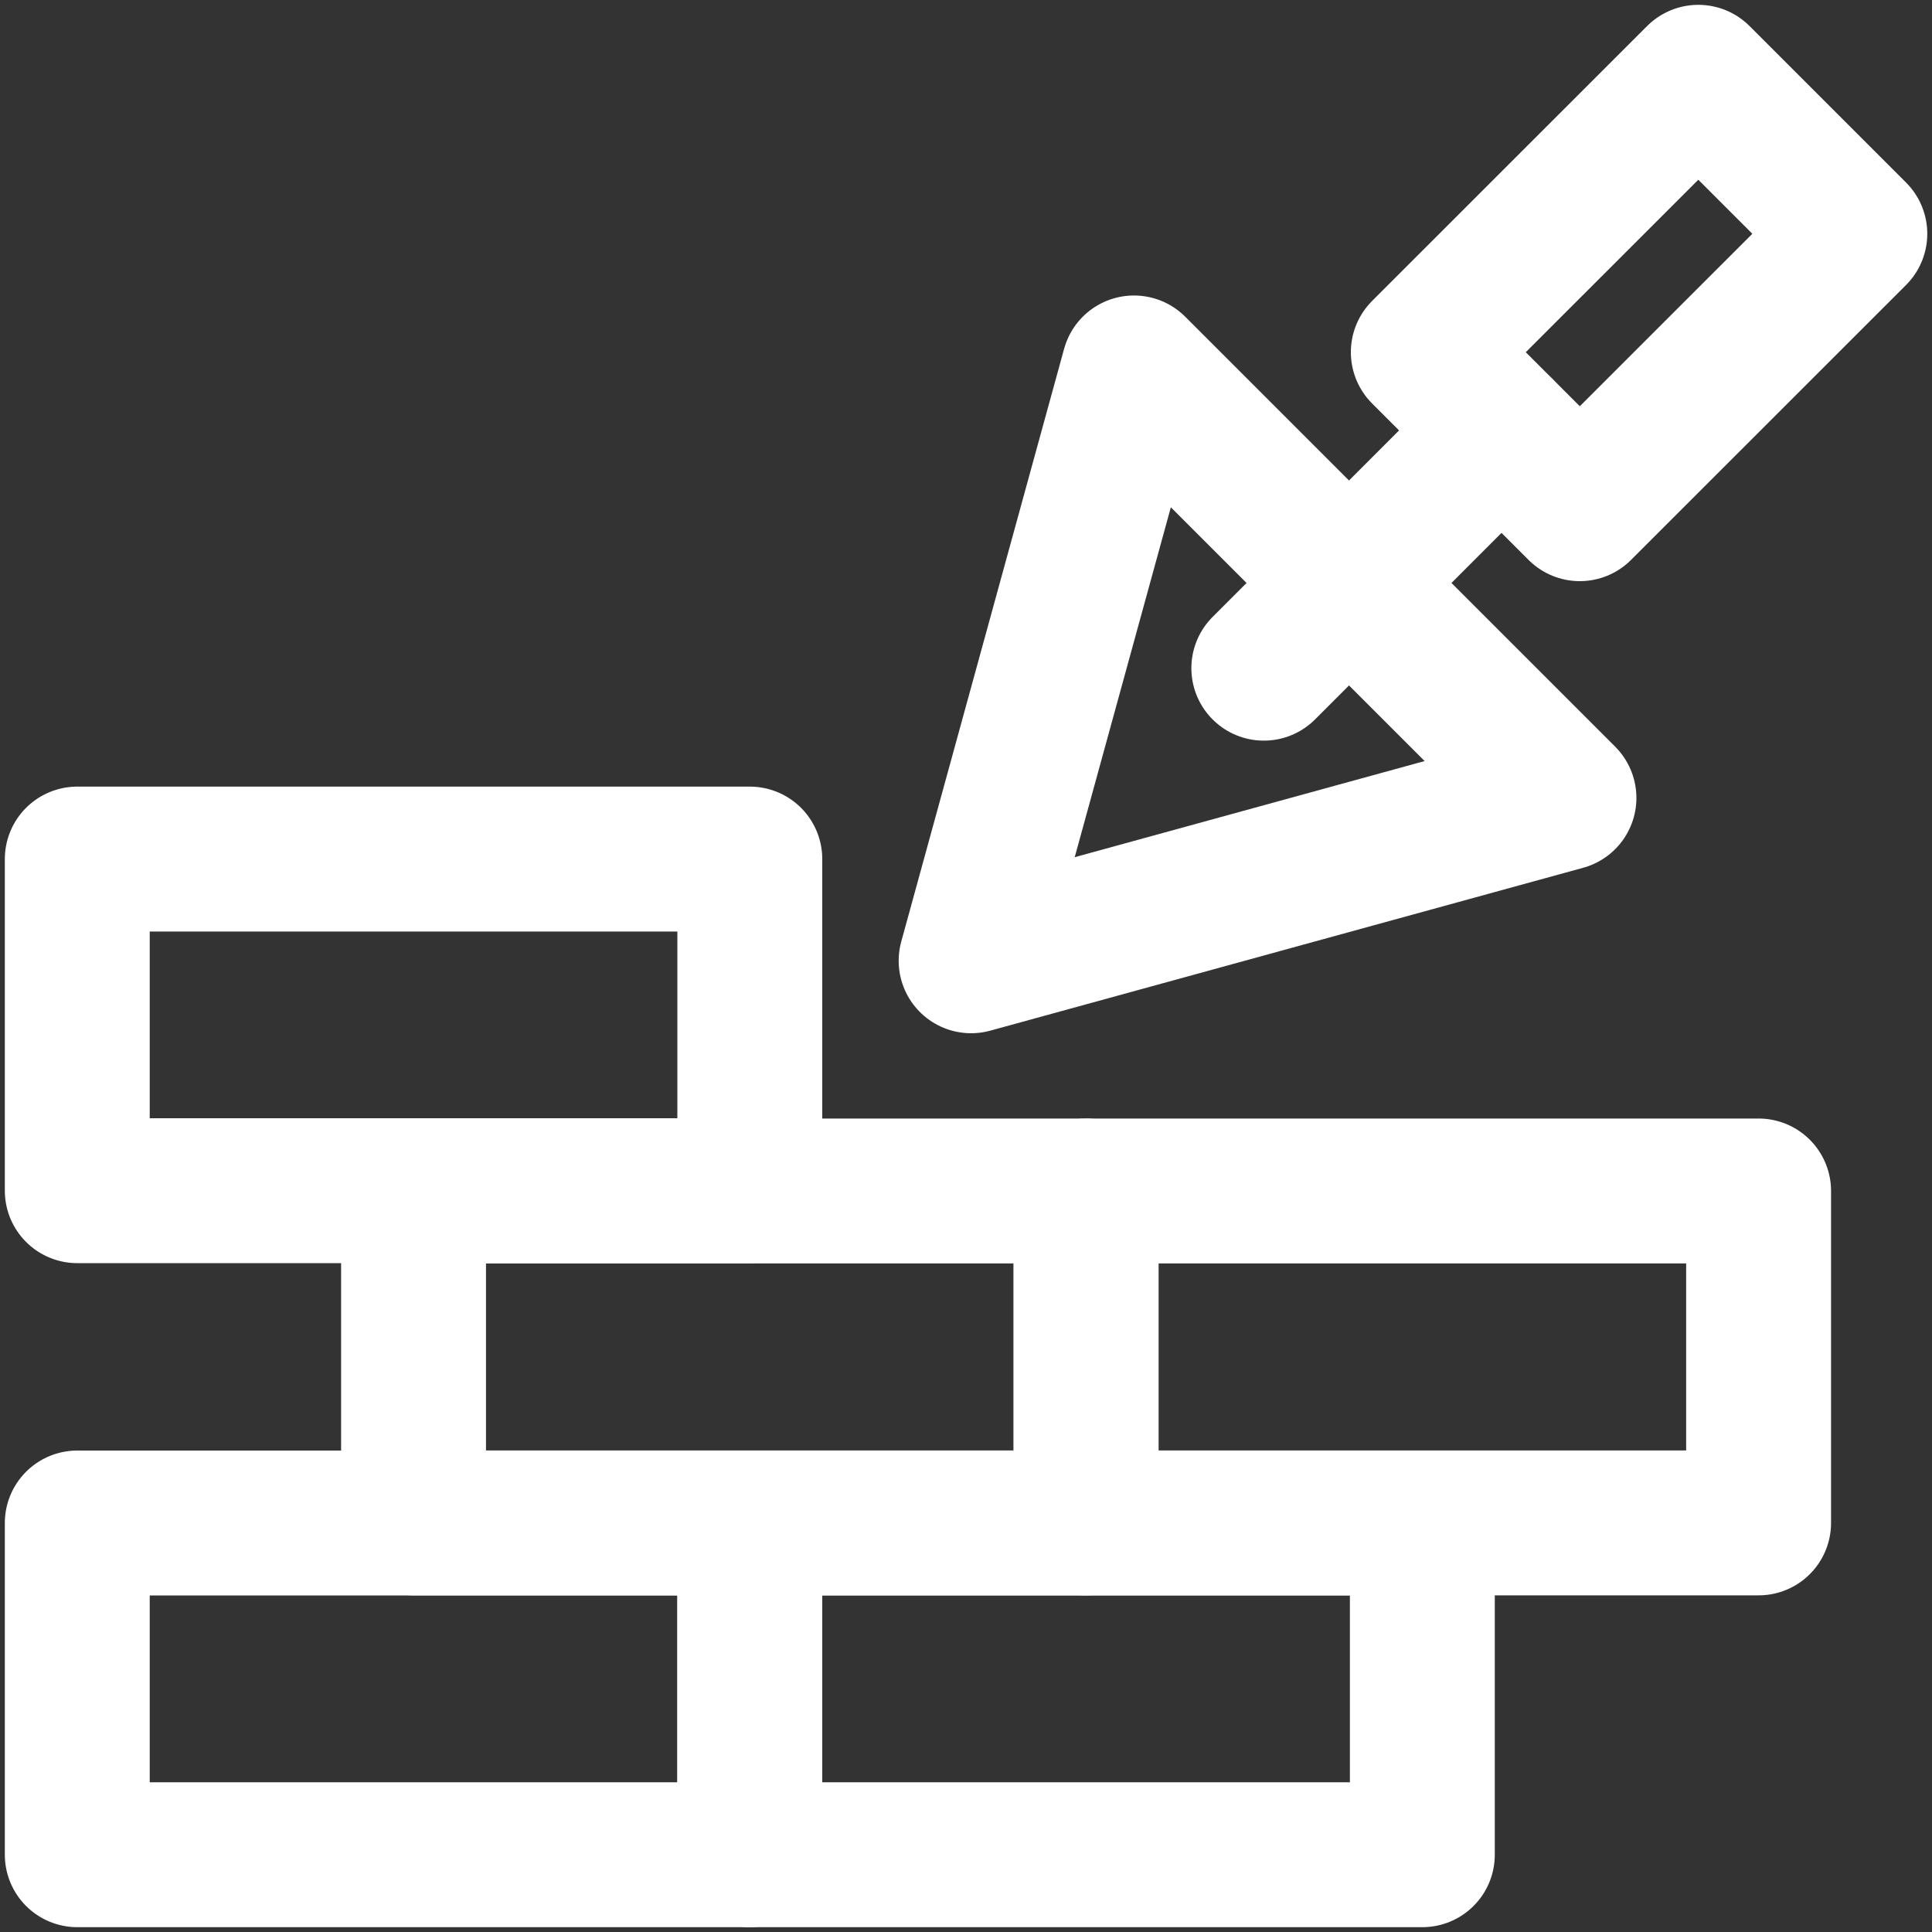 <svg xmlns="http://www.w3.org/2000/svg" width="20" height="20" viewBox="0 0 20 20">
  <rect x="0" y="0" width="20" height="20" fill="#333333" stroke="none"/>
  <g id="Group_17818" data-name="Group 17818" transform="translate(-3727 848)">
    <rect id="Rectangle_7391" data-name="Rectangle 7391" width="20" height="20" transform="translate(3727 -848)" fill="#fff" opacity="0"/>
    <g id="Group_17817" data-name="Group 17817" transform="translate(0.214 0.214)">
      <path id="path433" d="M-.039,0,4.412,4.451-1.725,6.137Z" transform="translate(3738.564 -844.405)" fill="none" stroke="#fff" stroke-linecap="round" stroke-linejoin="round" stroke-width="1.5"/>
      <g id="g443" transform="translate(3741.52 -847.414)">
        <path id="path445" d="M-.066,0l1.62,1.62L-1.293,4.466l-1.62-1.62Z" transform="translate(2.913)" fill="none" stroke="#fff" stroke-linecap="round" stroke-linejoin="round" stroke-width="1.5"/>
      </g>
      <path id="path449" d="M0-.057.882-.939,2.46-2.518" transform="translate(3739.869 -841.24)" fill="none" stroke="#fff" stroke-linecap="round" stroke-linejoin="round" stroke-width="1.5"/>
      <path id="path459" d="M14.672-4.1H7.71V-.666h6.962Z" transform="translate(3726.838 -828.348)" fill="none" stroke="#fff" stroke-linecap="round" stroke-linejoin="round" stroke-width="1.5"/>
      <path id="path461" d="M7.548-4.1H.586V-.666H7.548Z" transform="translate(3727 -828.348)" fill="none" stroke="#fff" stroke-linecap="round" stroke-linejoin="round" stroke-width="1.5"/>
      <path id="path463" d="M7.548-11.133H.586V-7.7H7.548Z" transform="translate(3727 -828.188)" fill="none" stroke="#fff" stroke-linecap="round" stroke-linejoin="round" stroke-width="1.5"/>
      <path id="path465" d="M11.11-7.617H4.148v3.436H11.11Z" transform="translate(3726.919 -828.268)" fill="none" stroke="#fff" stroke-linecap="round" stroke-linejoin="round" stroke-width="1.5"/>
      <path id="path475" d="M18.234-7.617H11.272v3.436h6.962Z" transform="translate(3726.757 -828.268)" fill="none" stroke="#fff" stroke-linecap="round" stroke-linejoin="round" stroke-width="1.5"/>
    </g>
  </g>
</svg>

